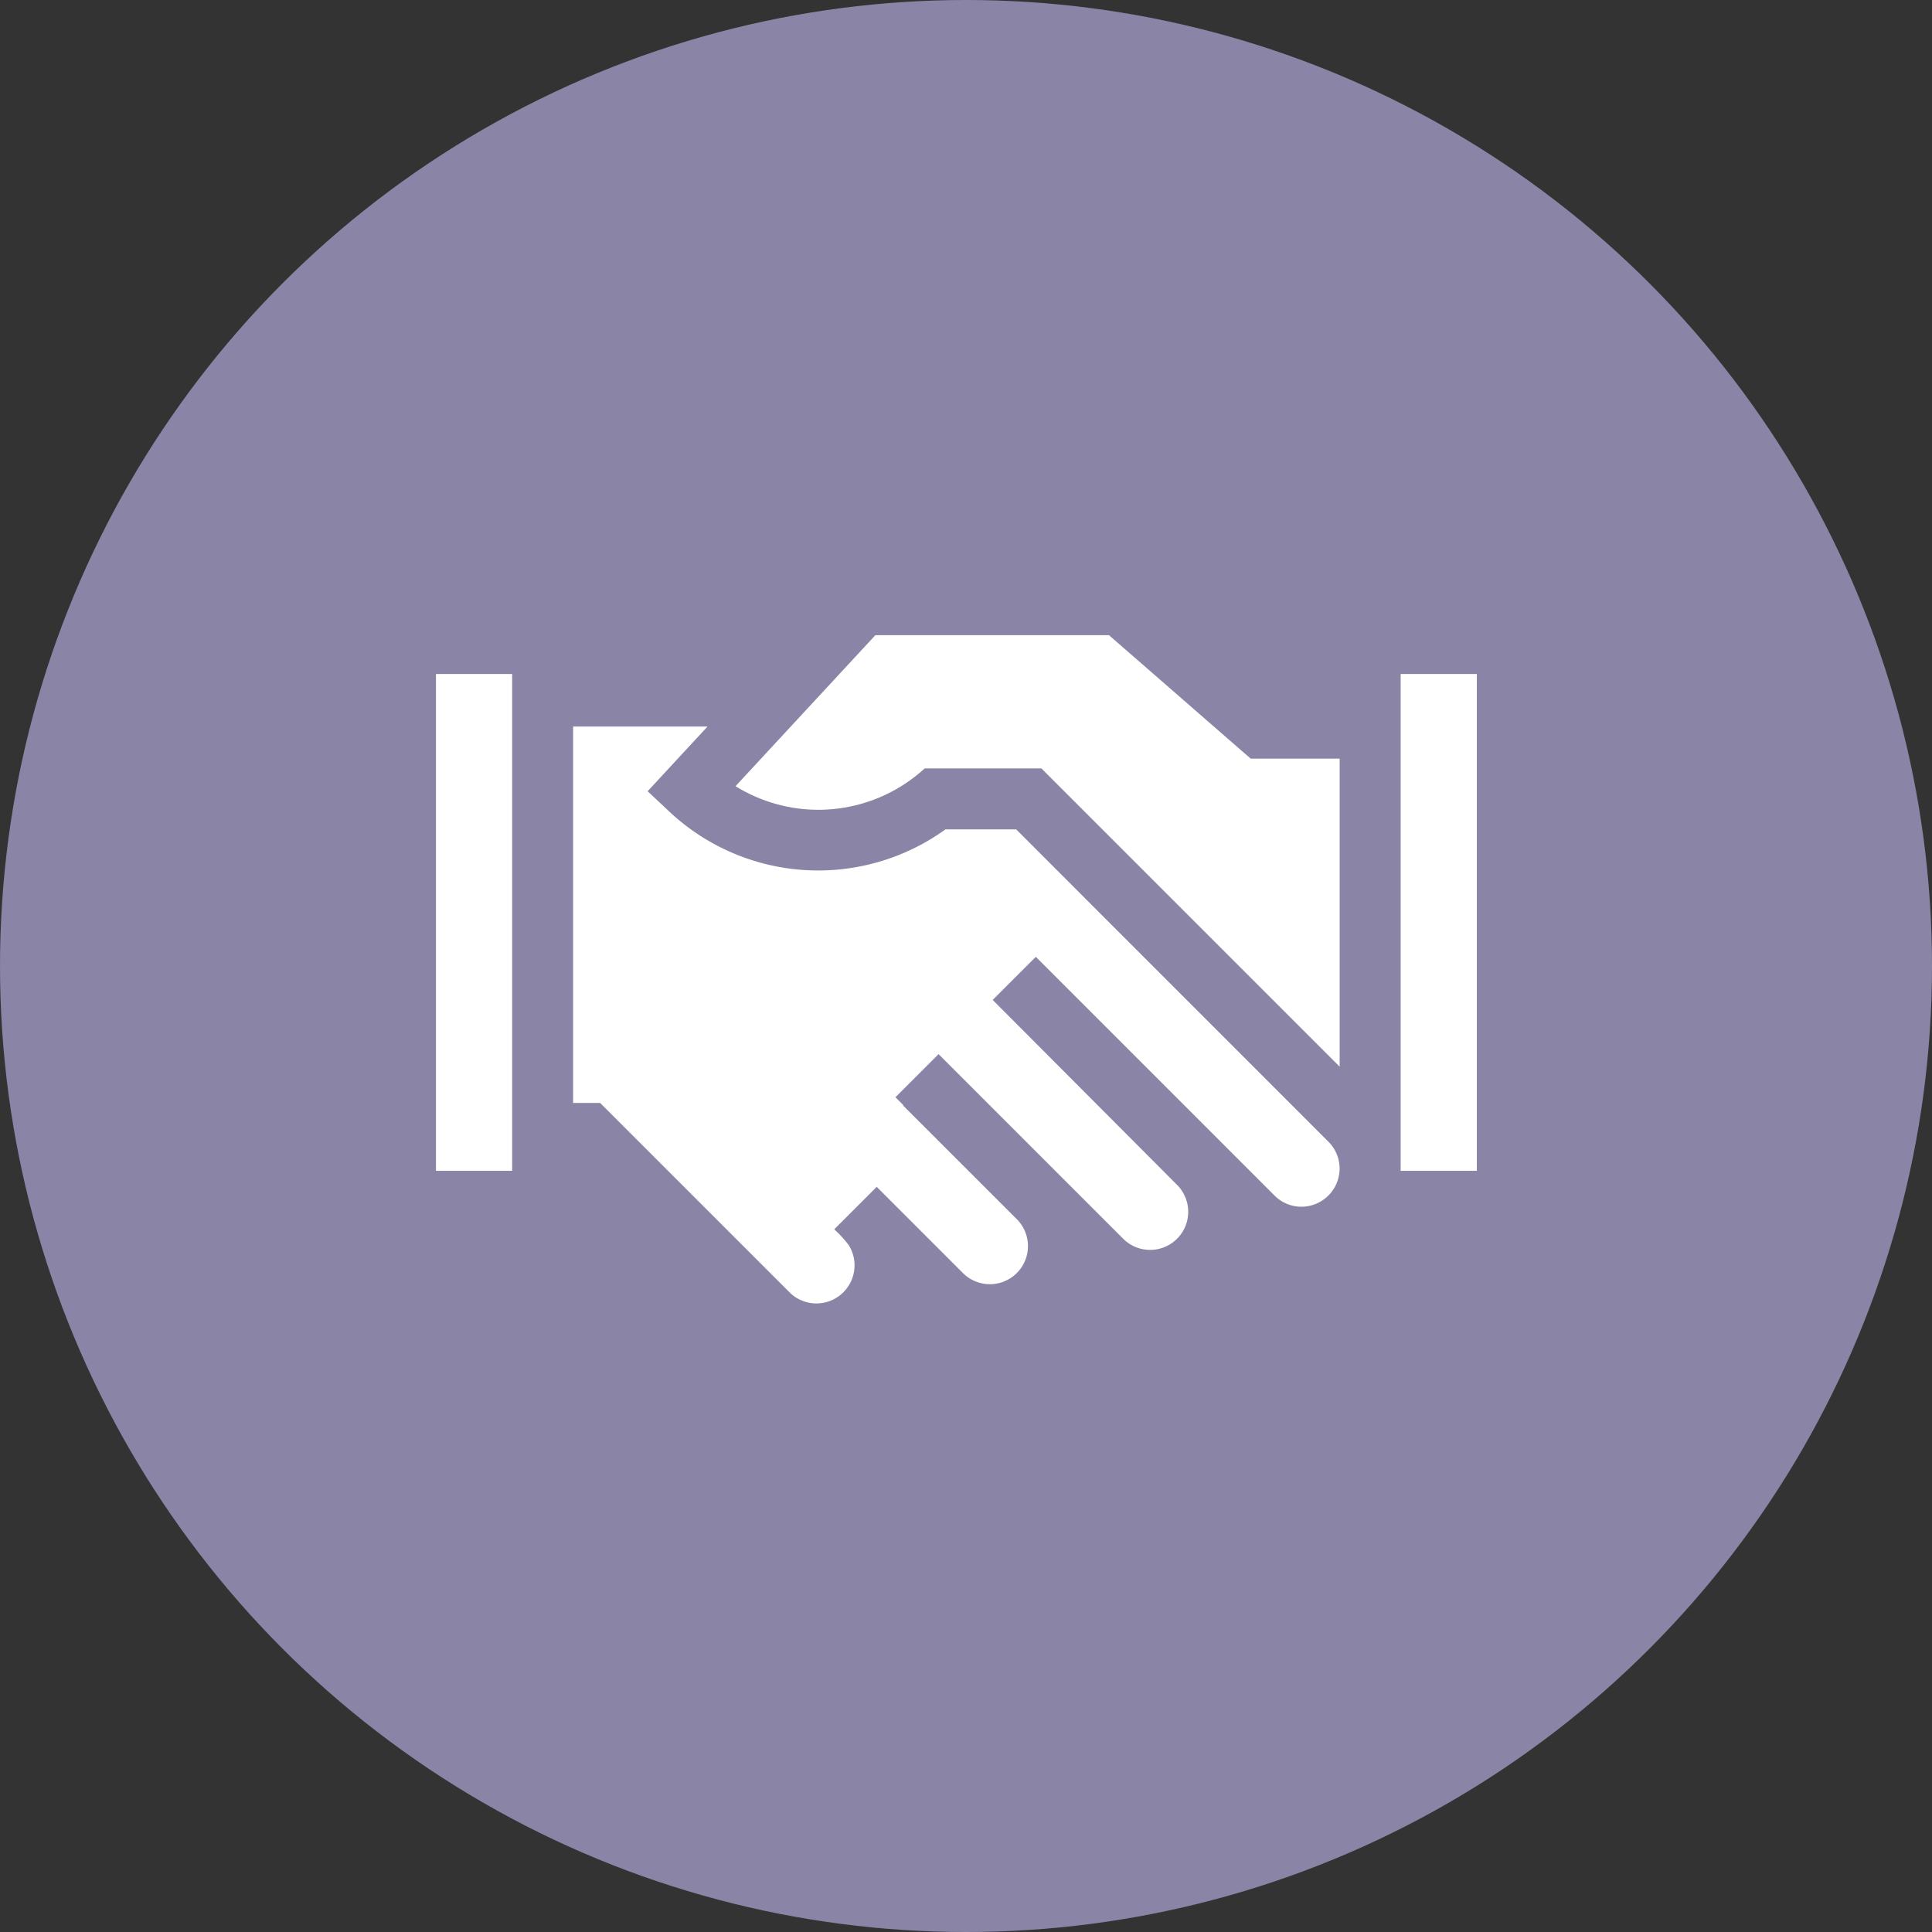 <svg xmlns="http://www.w3.org/2000/svg" width="105" height="105" viewBox="0 0 105 105">
  <rect x="0" y="0" width="105" height="105" fill="#333333" stroke="none"/>
  <g id="Group_403" data-name="Group 403" transform="translate(-1614 -4884)">
    <circle id="Ellipse_64" data-name="Ellipse 64" cx="52.5" cy="52.5" r="52.5" transform="translate(1614 4884)" fill="#8a85a6"/>
    <g id="handshake_8758970" transform="translate(1637.694 4918.52)">
      <path id="Path_142" data-name="Path 142" d="M474.53,110.647h4.14v27h-4.14Z" transform="translate(-422.101 -108.536)" fill="#fff"/>
      <path id="Path_143" data-name="Path 143" d="M167.654,91.537H154.96l-7.6,8.207a8.543,8.543,0,0,0,10.278-.965h6.346l16.208,16.208V98.246h-4.836Z" transform="translate(-131.079 -91.537)" fill="#fff"/>
      <path id="Path_144" data-name="Path 144" d="M96.162,146.718,91.548,142.1H87.709a11.827,11.827,0,0,1-14.99-.945l-1.2-1.126,3.256-3.517H67.47v20.457h1.468l10.3,10.3a2.071,2.071,0,0,0,3.207-2.578,6.413,6.413,0,0,0-.784-.853l2.309-2.309,4.685,4.685a2.07,2.07,0,0,0,2.928-2.928L85.4,157.106l.011-.024-.423-.423,2.343-2.343,10.034,10.034a2.07,2.07,0,0,0,2.927-2.928L90.272,151.371c.624-.624,1.723-1.723,2.346-2.342l.175.176h0l12.8,12.8a2.055,2.055,0,0,0,1.464.605,2.079,2.079,0,0,0,2.069-2.069,2.058,2.058,0,0,0-.607-1.464Z" transform="translate(-60.016 -131.547)" fill="#fff"/>
      <path id="Path_145" data-name="Path 145" d="M0,137.277v.37H4.14v-27H0Z" transform="translate(0 -108.536)" fill="#fff"/>
    </g>
  </g>
</svg>
